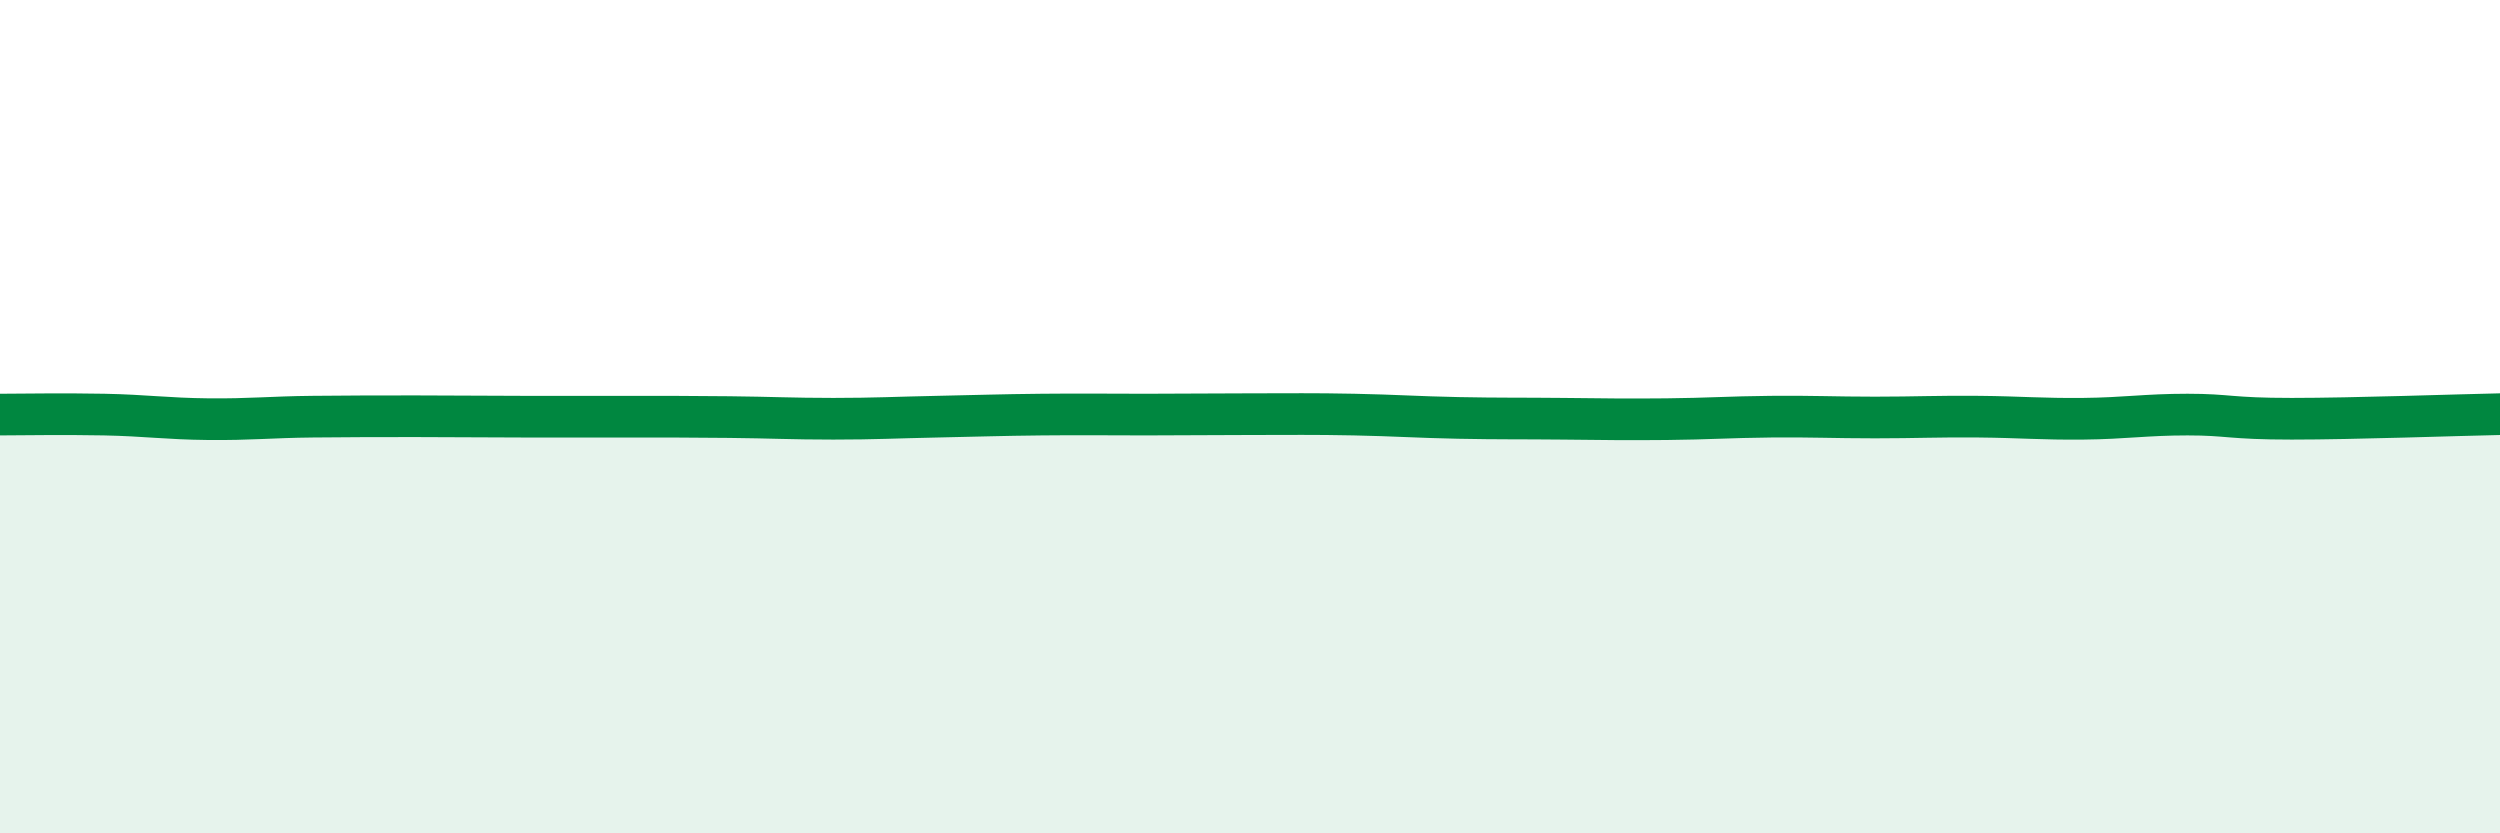 
    <svg width="60" height="20" viewBox="0 0 60 20" xmlns="http://www.w3.org/2000/svg">
      <path
        d="M 0,9.95 C 0.5,9.95 1.5,9.93 2.5,9.95 C 3.5,9.97 4,10.05 5,10.06 C 6,10.07 6.5,10.01 7.5,10 C 8.5,9.99 9,9.99 10,9.99 C 11,9.99 11.5,10 12.5,10 C 13.5,10 14,10 15,10 C 16,10 16.5,10 17.5,10.01 C 18.5,10.02 19,10.05 20,10.05 C 21,10.05 21.5,10.02 22.5,10 C 23.5,9.98 24,9.96 25,9.95 C 26,9.94 26.5,9.95 27.5,9.95 C 28.5,9.95 29,9.94 30,9.94 C 31,9.94 31.5,9.93 32.5,9.95 C 33.5,9.97 34,10.01 35,10.03 C 36,10.05 36.5,10.04 37.5,10.05 C 38.5,10.06 39,10.07 40,10.06 C 41,10.05 41.5,10.01 42.5,10 C 43.5,9.99 44,10.02 45,10.02 C 46,10.02 46.5,9.99 47.5,10 C 48.5,10.01 49,10.06 50,10.05 C 51,10.04 51.5,9.95 52.5,9.95 C 53.5,9.95 53.5,10.05 55,10.05 C 56.5,10.05 59,9.96 60,9.94L60 20L0 20Z"
        fill="#008740"
        opacity="0.1"
        stroke-linecap="round"
        stroke-linejoin="round"
      />
      <path
        d="M 0,9.95 C 0.5,9.95 1.5,9.93 2.5,9.95 C 3.5,9.97 4,10.05 5,10.06 C 6,10.07 6.5,10.01 7.5,10 C 8.5,9.99 9,9.99 10,9.99 C 11,9.99 11.5,10 12.5,10 C 13.5,10 14,10 15,10 C 16,10 16.5,10 17.5,10.01 C 18.5,10.02 19,10.05 20,10.05 C 21,10.05 21.5,10.02 22.5,10 C 23.5,9.98 24,9.96 25,9.95 C 26,9.94 26.5,9.95 27.5,9.95 C 28.5,9.95 29,9.94 30,9.94 C 31,9.94 31.5,9.93 32.5,9.95 C 33.5,9.97 34,10.01 35,10.03 C 36,10.05 36.5,10.04 37.5,10.05 C 38.5,10.06 39,10.07 40,10.06 C 41,10.05 41.5,10.01 42.5,10 C 43.5,9.99 44,10.02 45,10.02 C 46,10.02 46.5,9.99 47.5,10 C 48.5,10.01 49,10.06 50,10.05 C 51,10.04 51.5,9.95 52.5,9.95 C 53.5,9.95 53.5,10.05 55,10.05 C 56.5,10.05 59,9.96 60,9.94"
        stroke="#008740"
        stroke-width="1"
        fill="none"
        stroke-linecap="round"
        stroke-linejoin="round"
      />
    </svg>
  